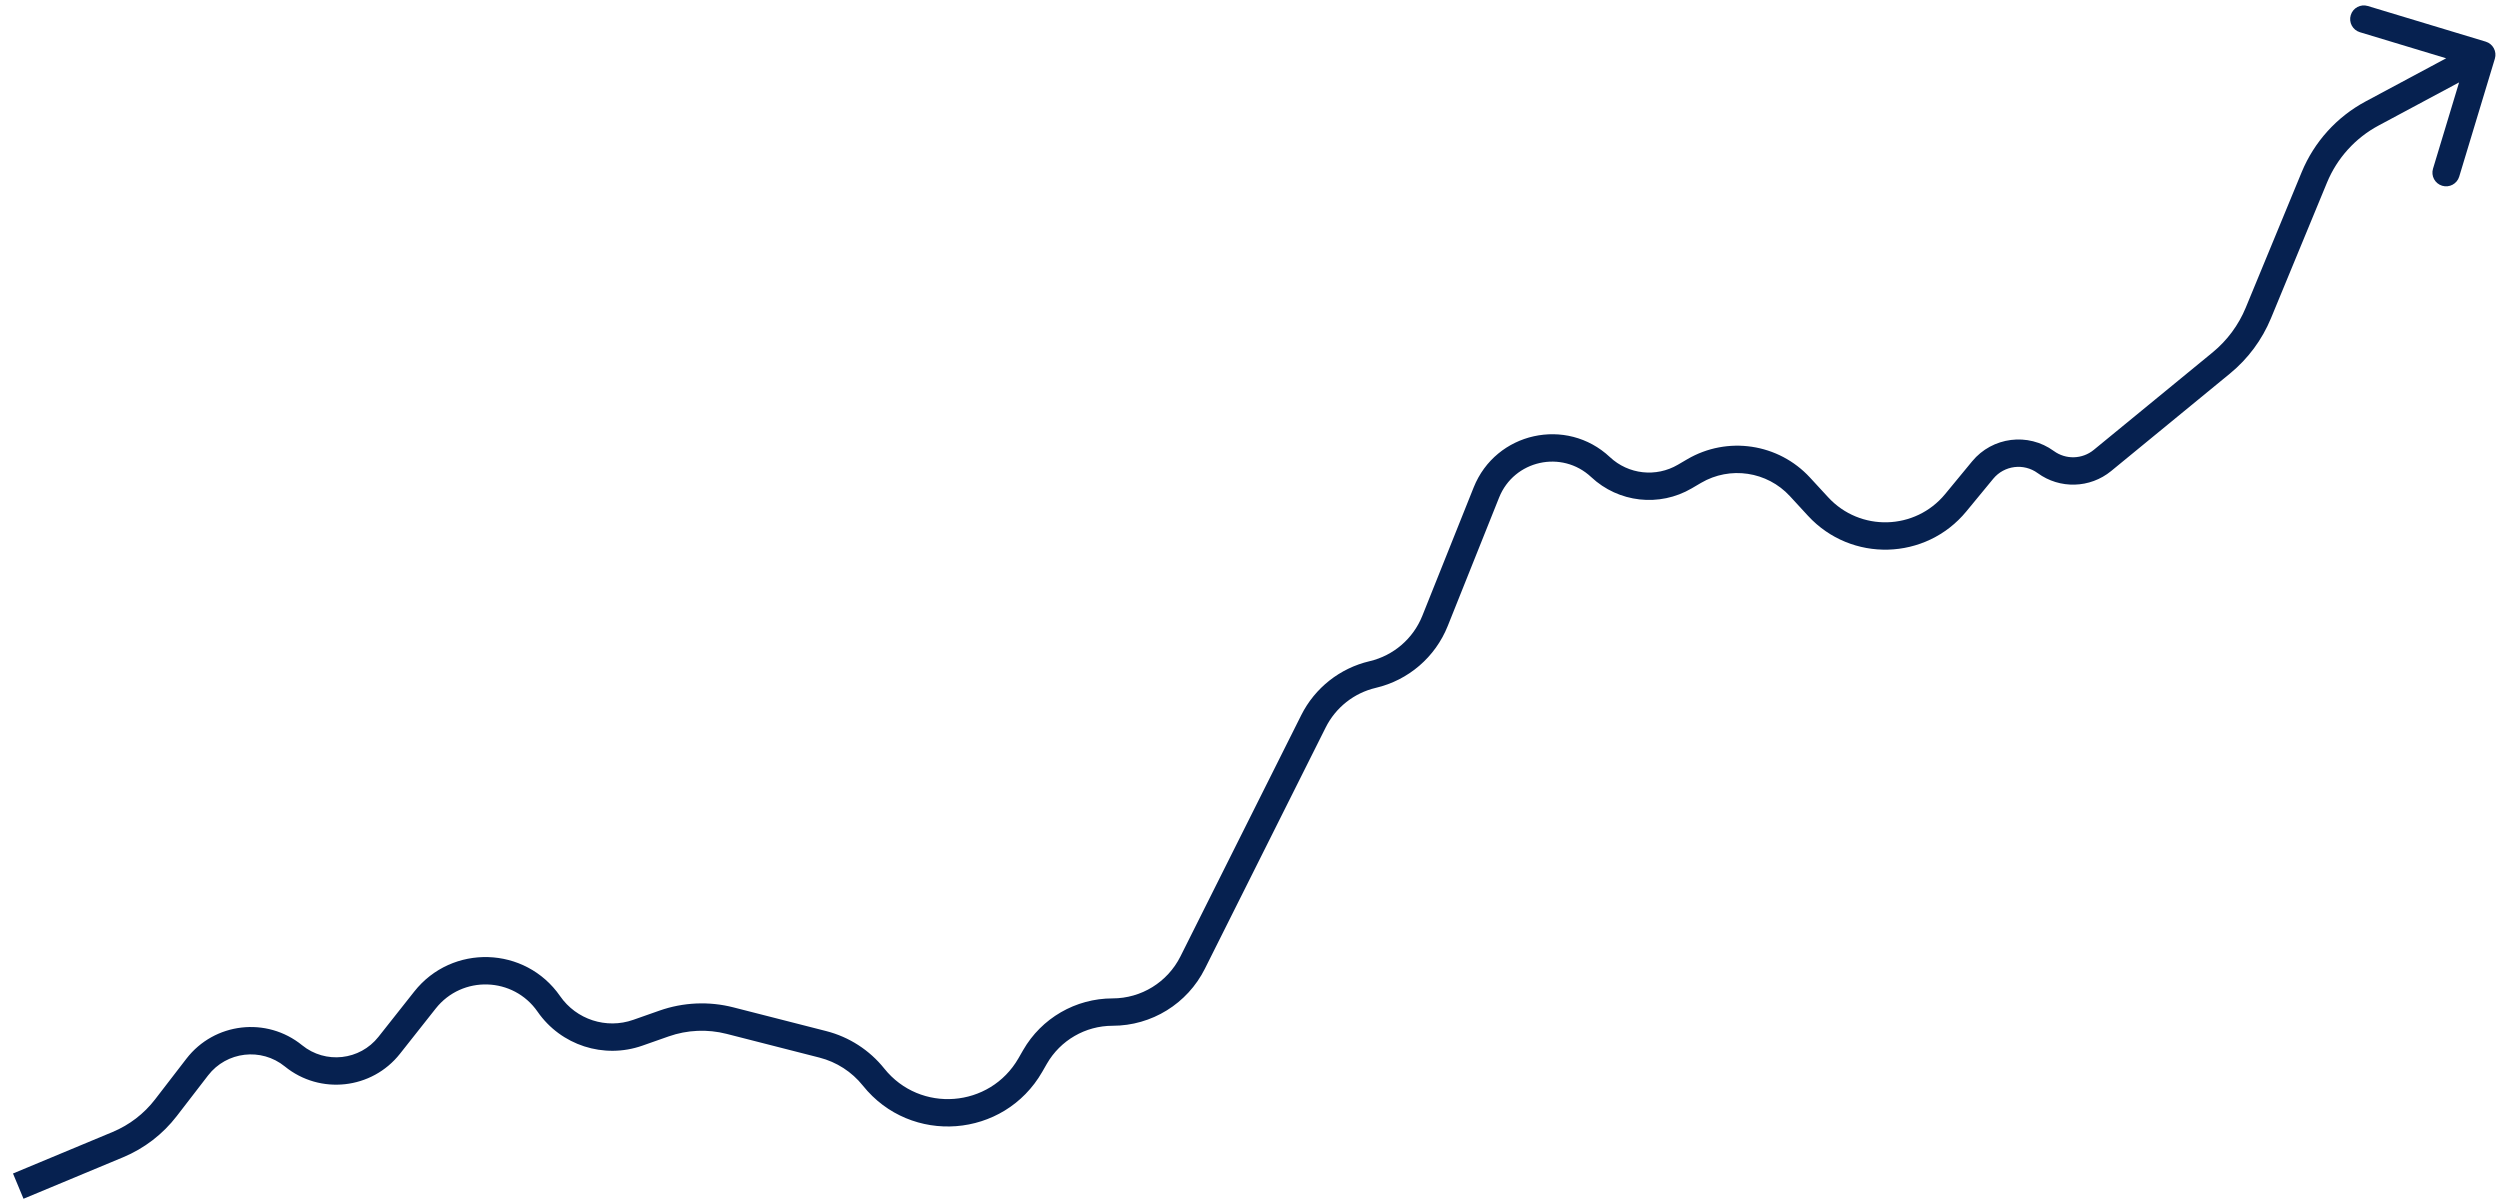 <svg xmlns="http://www.w3.org/2000/svg" width="137" height="66" viewBox="0 0 137 66" fill="none"><path d="M136.718 3.217C136.838 2.821 136.614 2.402 136.217 2.282L129.756 0.329C129.359 0.209 128.941 0.433 128.821 0.83C128.701 1.226 128.925 1.645 129.322 1.765L135.065 3.501L133.329 9.244C133.209 9.641 133.433 10.059 133.83 10.179C134.226 10.299 134.645 10.075 134.765 9.678L136.718 3.217ZM126.826 9.718L126.133 9.432L126.826 9.718ZM129.991 6.219L129.637 5.558L129.991 6.219ZM121.728 19.89L121.252 19.311L121.728 19.89ZM123.758 17.15L123.065 16.864L123.758 17.15ZM115.215 25.233L114.739 24.653L115.215 25.233ZM108.652 25.758L108.073 25.281L108.652 25.758ZM107.174 27.551L107.753 28.028L107.174 27.551ZM98.638 26.681L98.087 27.189L98.638 26.681ZM81.454 26.987L82.151 27.265L81.454 26.987ZM78.638 34.028L77.942 33.749L78.638 34.028ZM71.977 39.528L72.648 39.864L71.977 39.528ZM65.356 52.752L66.027 53.088L65.356 52.752ZM56.463 58.364L57.114 58.738L56.463 58.364ZM45.093 57.231L44.907 57.957L45.093 57.231ZM40.003 55.929L39.817 56.656L40.003 55.929ZM34.952 56.594L34.703 55.887L34.952 56.594ZM23.288 54.803L22.7 54.338L23.288 54.803ZM10.809 58.476L10.214 58.018L10.809 58.476ZM6.461 62.725L6.172 62.032L6.461 62.725ZM9.09 60.707L9.684 61.164L9.09 60.707ZM1.288 65.692L6.749 63.417L6.172 62.032L0.712 64.308L1.288 65.692ZM9.684 61.164L11.403 58.933L10.214 58.018L8.496 60.249L9.684 61.164ZM21.918 57.747L23.877 55.268L22.7 54.338L20.741 56.817L21.918 57.747ZM35.201 57.302L36.642 56.795L36.144 55.38L34.703 55.887L35.201 57.302ZM39.817 56.656L44.907 57.957L45.279 56.504L40.188 55.203L39.817 56.656ZM57.114 58.738L57.367 58.297L56.066 57.55L55.813 57.991L57.114 58.738ZM66.027 53.088L72.648 39.864L71.307 39.192L64.686 52.416L66.027 53.088ZM79.335 34.306L82.151 27.265L80.758 26.708L77.942 33.749L79.335 34.306ZM92.706 26.762L93.217 26.462L92.459 25.168L91.948 25.467L92.706 26.762ZM98.087 27.189L99.079 28.267L100.183 27.25L99.19 26.173L98.087 27.189ZM107.753 28.028L109.23 26.235L108.073 25.281L106.595 27.074L107.753 28.028ZM115.691 25.813L122.203 20.47L121.252 19.311L114.739 24.653L115.691 25.813ZM124.451 17.436L127.52 10.004L126.133 9.432L123.065 16.864L124.451 17.436ZM130.345 6.88L136.354 3.661L135.646 2.339L129.637 5.558L130.345 6.88ZM127.52 10.004C128.072 8.667 129.07 7.563 130.345 6.88L129.637 5.558C128.056 6.405 126.818 7.774 126.133 9.432L127.52 10.004ZM122.203 20.47C123.191 19.66 123.964 18.617 124.451 17.436L123.065 16.864C122.671 17.816 122.049 18.657 121.252 19.311L122.203 20.47ZM111.666 25.927C112.877 26.811 114.532 26.763 115.691 25.813L114.739 24.653C114.109 25.17 113.209 25.196 112.55 24.715L111.666 25.927ZM109.23 26.235C109.833 25.504 110.901 25.369 111.666 25.927L112.55 24.715C111.143 23.69 109.18 23.938 108.073 25.281L109.23 26.235ZM99.079 28.267C101.445 30.834 105.533 30.722 107.753 28.028L106.595 27.074C104.954 29.066 101.931 29.149 100.183 27.25L99.079 28.267ZM93.217 26.462C94.809 25.529 96.836 25.832 98.087 27.189L99.19 26.173C97.462 24.297 94.66 23.878 92.459 25.168L93.217 26.462ZM87.198 26.144C88.695 27.547 90.936 27.799 92.706 26.762L91.948 25.467C90.751 26.168 89.236 25.999 88.224 25.05L87.198 26.144ZM82.151 27.265C82.969 25.219 85.59 24.637 87.198 26.144L88.224 25.05C85.846 22.82 81.969 23.681 80.758 26.708L82.151 27.265ZM75.395 37.694C77.183 37.275 78.653 36.011 79.335 34.306L77.942 33.749C77.442 34.999 76.364 35.926 75.053 36.234L75.395 37.694ZM72.648 39.864C73.196 38.769 74.203 37.974 75.395 37.694L75.053 36.234C73.427 36.615 72.054 37.699 71.307 39.192L72.648 39.864ZM60.97 56.212C63.111 56.212 65.069 55.002 66.027 53.088L64.686 52.416C63.981 53.823 62.543 54.712 60.97 54.712V56.212ZM57.367 58.297C58.108 57.007 59.482 56.212 60.97 56.212V54.712C58.945 54.712 57.074 55.794 56.066 57.55L57.367 58.297ZM47.286 59.493C49.913 62.776 55.02 62.383 57.114 58.738L55.813 57.991C54.246 60.719 50.423 61.013 48.458 58.556L47.286 59.493ZM44.907 57.957C45.846 58.197 46.681 58.736 47.286 59.493L48.458 58.556C47.649 57.545 46.533 56.825 45.279 56.504L44.907 57.957ZM36.642 56.795C37.663 56.436 38.768 56.388 39.817 56.656L40.188 55.203C38.852 54.861 37.445 54.923 36.144 55.38L36.642 56.795ZM29.461 55.443C30.738 57.284 33.087 58.045 35.201 57.302L34.703 55.887C33.227 56.406 31.586 55.874 30.694 54.588L29.461 55.443ZM23.877 55.268C25.324 53.436 28.131 53.523 29.461 55.443L30.694 54.588C28.789 51.841 24.772 51.715 22.7 54.338L23.877 55.268ZM15.61 58.443C17.539 60.01 20.378 59.697 21.918 57.747L20.741 56.817C19.719 58.111 17.836 58.319 16.556 57.279L15.61 58.443ZM11.403 58.933C12.418 57.616 14.319 57.394 15.61 58.443L16.556 57.279C14.611 55.698 11.744 56.032 10.214 58.018L11.403 58.933ZM6.749 63.417C7.907 62.934 8.919 62.158 9.684 61.164L8.496 60.249C7.89 61.036 7.089 61.65 6.172 62.032L6.749 63.417Z" fill="#062150"></path></svg>